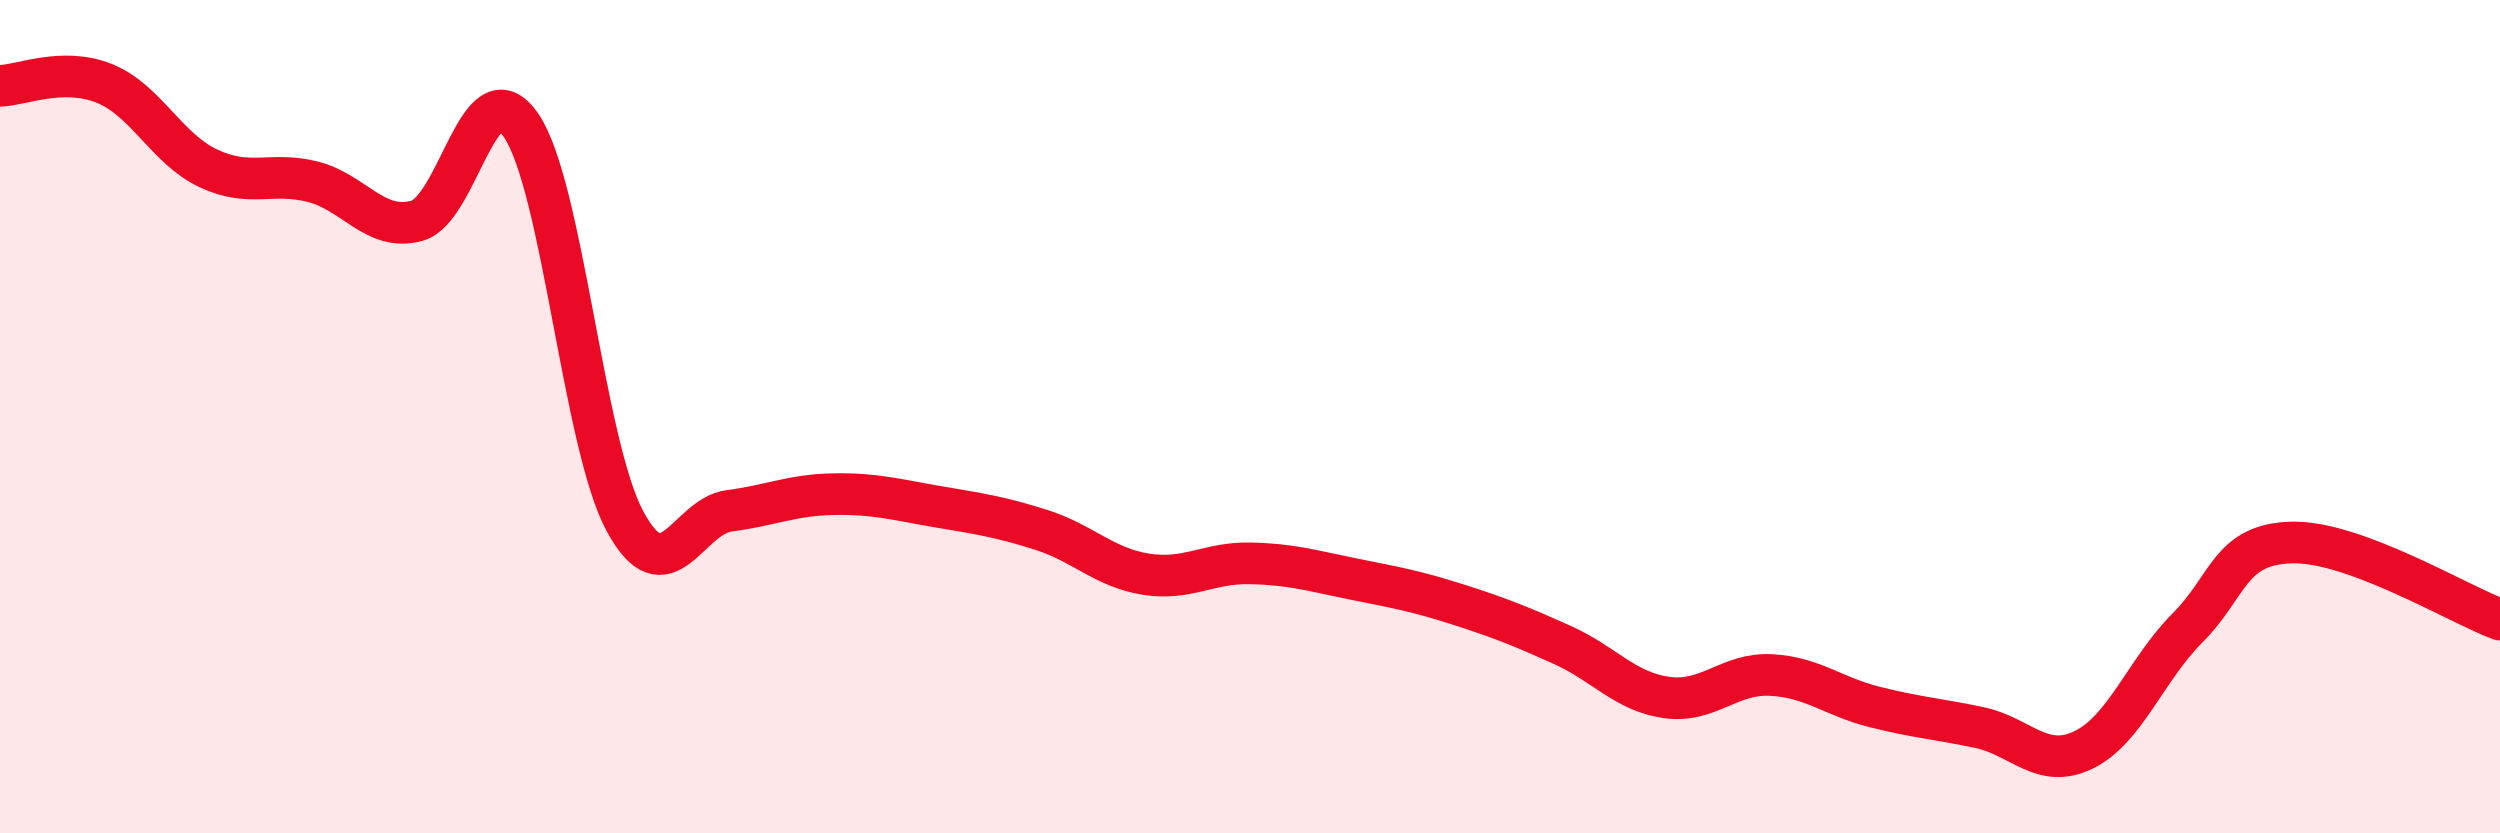 
    <svg width="60" height="20" viewBox="0 0 60 20" xmlns="http://www.w3.org/2000/svg">
      <path
        d="M 0,2.06 C 0.5,2.05 1.5,1.6 2.5,2 C 3.5,2.4 4,3.57 5,4.04 C 6,4.51 6.5,4.11 7.5,4.36 C 8.5,4.61 9,5.57 10,5.3 C 11,5.03 11.5,1.56 12.5,3 C 13.5,4.44 14,10.66 15,12.51 C 16,14.36 16.5,12.39 17.5,12.26 C 18.5,12.13 19,11.88 20,11.86 C 21,11.84 21.5,11.99 22.5,12.16 C 23.5,12.33 24,12.4 25,12.72 C 26,13.04 26.5,13.62 27.5,13.78 C 28.5,13.94 29,13.5 30,13.52 C 31,13.54 31.5,13.7 32.5,13.9 C 33.5,14.1 34,14.19 35,14.51 C 36,14.83 36.5,15.03 37.5,15.48 C 38.5,15.93 39,16.6 40,16.74 C 41,16.88 41.5,16.15 42.5,16.2 C 43.5,16.25 44,16.72 45,16.97 C 46,17.22 46.5,17.25 47.5,17.46 C 48.5,17.67 49,18.48 50,18 C 51,17.52 51.5,16.07 52.5,15.07 C 53.5,14.07 53.5,13.06 55,13.02 C 56.5,12.98 59,14.5 60,14.87L60 20L0 20Z"
        fill="#EB0A25"
        opacity="0.1"
        stroke-linecap="round"
        stroke-linejoin="round"
      />
      <path
        d="M 0,2.06 C 0.5,2.05 1.5,1.6 2.5,2 C 3.5,2.4 4,3.57 5,4.04 C 6,4.51 6.5,4.11 7.5,4.36 C 8.5,4.61 9,5.57 10,5.3 C 11,5.03 11.5,1.56 12.5,3 C 13.5,4.44 14,10.66 15,12.51 C 16,14.36 16.5,12.39 17.5,12.26 C 18.5,12.13 19,11.88 20,11.86 C 21,11.84 21.5,11.99 22.5,12.16 C 23.5,12.33 24,12.4 25,12.72 C 26,13.04 26.5,13.62 27.5,13.78 C 28.5,13.94 29,13.5 30,13.52 C 31,13.54 31.5,13.7 32.5,13.9 C 33.5,14.1 34,14.19 35,14.51 C 36,14.83 36.5,15.03 37.5,15.48 C 38.5,15.93 39,16.6 40,16.74 C 41,16.88 41.5,16.15 42.5,16.2 C 43.5,16.25 44,16.72 45,16.97 C 46,17.22 46.5,17.25 47.5,17.46 C 48.5,17.67 49,18.48 50,18 C 51,17.52 51.5,16.07 52.5,15.07 C 53.5,14.07 53.5,13.06 55,13.02 C 56.5,12.98 59,14.5 60,14.87"
        stroke="#EB0A25"
        stroke-width="1"
        fill="none"
        stroke-linecap="round"
        stroke-linejoin="round"
      />
    </svg>
  
